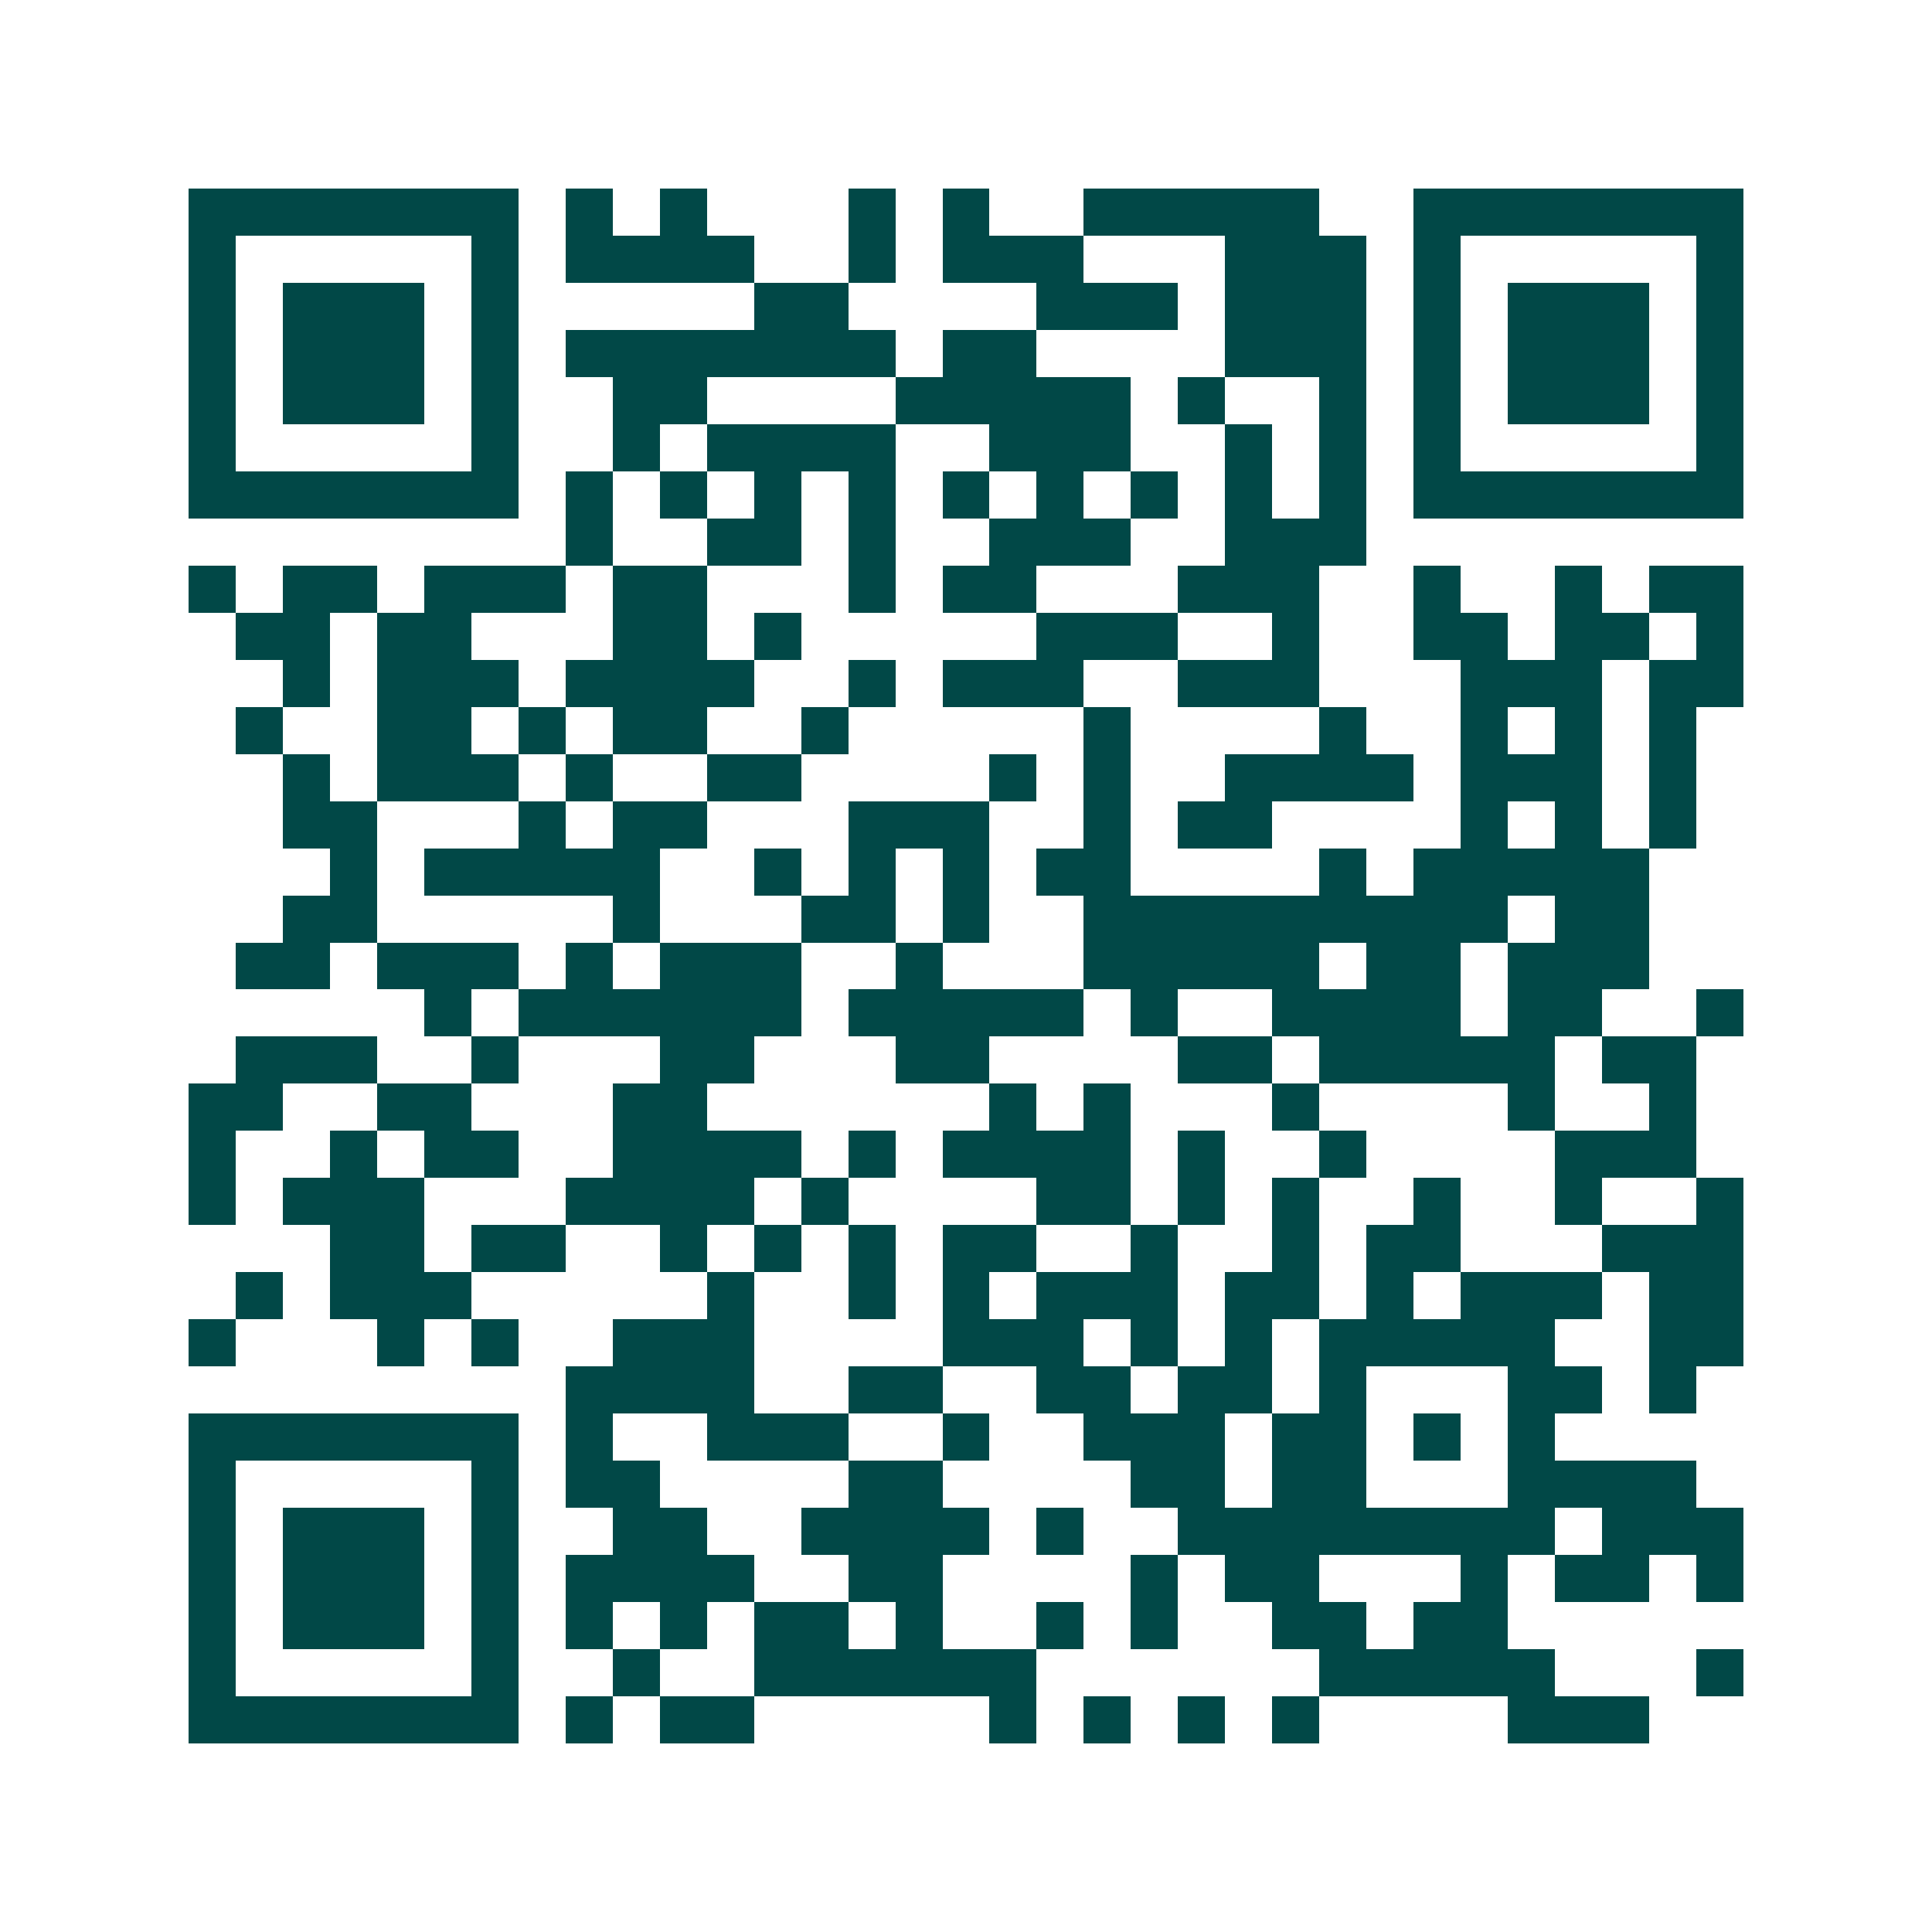 <svg xmlns="http://www.w3.org/2000/svg" width="200" height="200" viewBox="0 0 41 41" shape-rendering="crispEdges"><path fill="#ffffff" d="M0 0h41v41H0z"/><path stroke="#014847" d="M4 4.5h7m1 0h1m1 0h1m3 0h1m1 0h1m2 0h5m2 0h7M4 5.5h1m5 0h1m1 0h4m2 0h1m1 0h3m3 0h3m1 0h1m5 0h1M4 6.5h1m1 0h3m1 0h1m5 0h2m4 0h3m1 0h3m1 0h1m1 0h3m1 0h1M4 7.5h1m1 0h3m1 0h1m1 0h7m1 0h2m4 0h3m1 0h1m1 0h3m1 0h1M4 8.5h1m1 0h3m1 0h1m2 0h2m4 0h5m1 0h1m2 0h1m1 0h1m1 0h3m1 0h1M4 9.5h1m5 0h1m2 0h1m1 0h4m2 0h3m2 0h1m1 0h1m1 0h1m5 0h1M4 10.5h7m1 0h1m1 0h1m1 0h1m1 0h1m1 0h1m1 0h1m1 0h1m1 0h1m1 0h1m1 0h7M12 11.5h1m2 0h2m1 0h1m2 0h3m2 0h3M4 12.5h1m1 0h2m1 0h3m1 0h2m3 0h1m1 0h2m3 0h3m2 0h1m2 0h1m1 0h2M5 13.5h2m1 0h2m3 0h2m1 0h1m5 0h3m2 0h1m2 0h2m1 0h2m1 0h1M6 14.5h1m1 0h3m1 0h4m2 0h1m1 0h3m2 0h3m3 0h3m1 0h2M5 15.5h1m2 0h2m1 0h1m1 0h2m2 0h1m5 0h1m4 0h1m2 0h1m1 0h1m1 0h1M6 16.5h1m1 0h3m1 0h1m2 0h2m4 0h1m1 0h1m2 0h4m1 0h3m1 0h1M6 17.5h2m3 0h1m1 0h2m3 0h3m2 0h1m1 0h2m4 0h1m1 0h1m1 0h1M7 18.5h1m1 0h5m2 0h1m1 0h1m1 0h1m1 0h2m4 0h1m1 0h5M6 19.5h2m5 0h1m3 0h2m1 0h1m2 0h9m1 0h2M5 20.5h2m1 0h3m1 0h1m1 0h3m2 0h1m3 0h5m1 0h2m1 0h3M9 21.5h1m1 0h6m1 0h5m1 0h1m2 0h4m1 0h2m2 0h1M5 22.5h3m2 0h1m3 0h2m3 0h2m4 0h2m1 0h5m1 0h2M4 23.5h2m2 0h2m3 0h2m6 0h1m1 0h1m3 0h1m4 0h1m2 0h1M4 24.5h1m2 0h1m1 0h2m2 0h4m1 0h1m1 0h4m1 0h1m2 0h1m4 0h3M4 25.5h1m1 0h3m3 0h4m1 0h1m4 0h2m1 0h1m1 0h1m2 0h1m2 0h1m2 0h1M7 26.5h2m1 0h2m2 0h1m1 0h1m1 0h1m1 0h2m2 0h1m2 0h1m1 0h2m3 0h3M5 27.5h1m1 0h3m5 0h1m2 0h1m1 0h1m1 0h3m1 0h2m1 0h1m1 0h3m1 0h2M4 28.5h1m3 0h1m1 0h1m2 0h3m4 0h3m1 0h1m1 0h1m1 0h5m2 0h2M12 29.5h4m2 0h2m2 0h2m1 0h2m1 0h1m3 0h2m1 0h1M4 30.5h7m1 0h1m2 0h3m2 0h1m2 0h3m1 0h2m1 0h1m1 0h1M4 31.5h1m5 0h1m1 0h2m4 0h2m4 0h2m1 0h2m3 0h4M4 32.5h1m1 0h3m1 0h1m2 0h2m2 0h4m1 0h1m2 0h8m1 0h3M4 33.5h1m1 0h3m1 0h1m1 0h4m2 0h2m4 0h1m1 0h2m3 0h1m1 0h2m1 0h1M4 34.5h1m1 0h3m1 0h1m1 0h1m1 0h1m1 0h2m1 0h1m2 0h1m1 0h1m2 0h2m1 0h2M4 35.5h1m5 0h1m2 0h1m2 0h6m6 0h5m3 0h1M4 36.5h7m1 0h1m1 0h2m5 0h1m1 0h1m1 0h1m1 0h1m4 0h3"/></svg>
